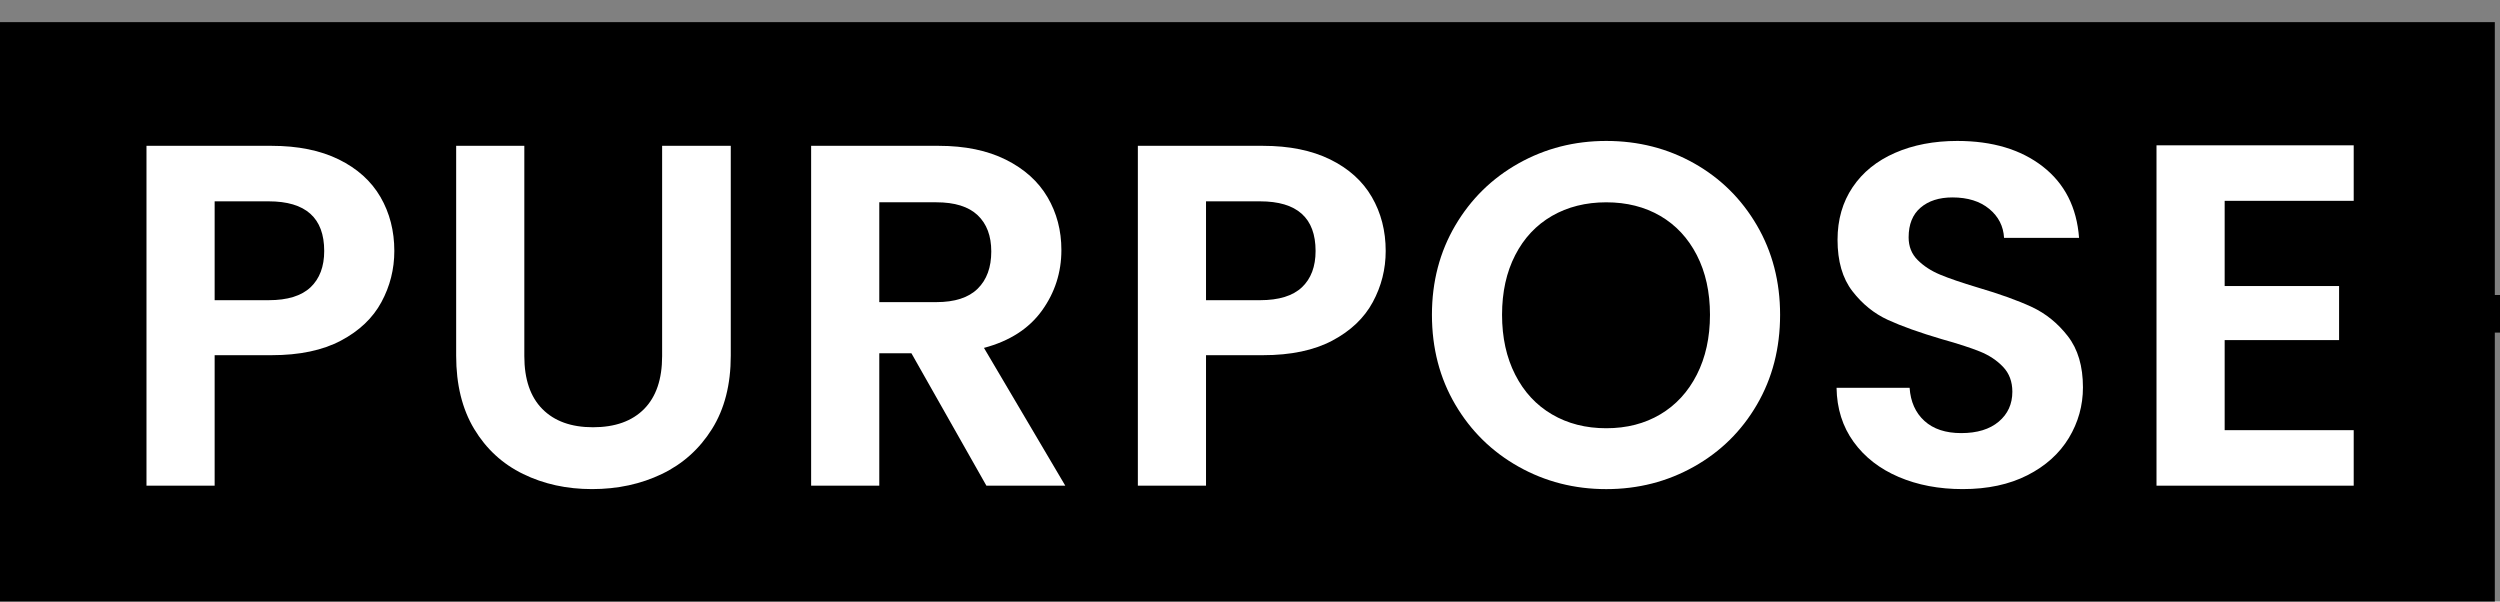 <svg
  width="133"
  height="32"
  viewBox="0 0 133 32"
  fill="none"
  xmlns="http://www.w3.org/2000/svg"
>
  <rect x="0" y="0" width="133" height="32" fill="#808080" stroke="none"/>
  <rect y="1.179" width="132.724" height="30.826" fill="black" />
  <path
    d="M20.291 16.073C19.834 16.919 19.117 17.601 18.141 18.119C17.165 18.637 15.935 18.896 14.45 18.896H11.419V25.839H7.793V7.758H14.45C15.849 7.758 17.04 8 18.024 8.482C19.009 8.967 19.747 9.632 20.239 10.477C20.731 11.324 20.978 12.282 20.978 13.352C20.978 14.32 20.749 15.226 20.291 16.073ZM16.522 15.283C17.005 14.825 17.248 14.181 17.248 13.352C17.248 11.592 16.263 10.711 14.294 10.711H11.419V15.97H14.294C15.296 15.97 16.039 15.74 16.522 15.283Z"
    fill="white"
  />
  <path
    d="M27.894 7.757V18.947C27.894 20.174 28.213 21.111 28.852 21.758C29.491 22.405 30.389 22.73 31.546 22.73C32.721 22.73 33.627 22.405 34.267 21.758C34.905 21.111 35.225 20.174 35.225 18.947V7.757H38.877V18.921C38.877 20.459 38.545 21.758 37.88 22.82C37.215 23.882 36.326 24.681 35.212 25.216C34.098 25.752 32.859 26.02 31.495 26.02C30.147 26.02 28.926 25.752 27.829 25.216C26.732 24.681 25.865 23.882 25.226 22.82C24.587 21.758 24.268 20.459 24.268 18.921V7.757H27.894Z"
    fill="white"
  />
  <path
    d="M52.477 25.839L48.487 18.793H46.778V25.839H43.152V7.758H49.938C51.337 7.758 52.529 8.004 53.513 8.496C54.498 8.988 55.236 9.653 55.728 10.49C56.22 11.328 56.466 12.264 56.466 13.301C56.466 14.493 56.121 15.567 55.43 16.526C54.739 17.484 53.712 18.145 52.347 18.508L56.674 25.839H52.477ZM46.778 16.073H49.809C50.793 16.073 51.527 15.836 52.011 15.36C52.494 14.886 52.736 14.225 52.736 13.379C52.736 12.55 52.494 11.906 52.011 11.449C51.527 10.991 50.793 10.762 49.809 10.762H46.778V16.073Z"
    fill="white"
  />
  <path
    d="M73.032 16.073C72.575 16.919 71.858 17.601 70.882 18.119C69.906 18.637 68.676 18.896 67.191 18.896H64.16V25.839H60.534V7.758H67.191C68.59 7.758 69.781 8 70.765 8.482C71.75 8.967 72.488 9.632 72.98 10.477C73.472 11.324 73.719 12.282 73.719 13.352C73.719 14.32 73.49 15.226 73.032 16.073ZM69.263 15.283C69.746 14.825 69.989 14.181 69.989 13.352C69.989 11.592 69.004 10.711 67.035 10.711H64.16V15.97H67.035C68.037 15.97 68.78 15.74 69.263 15.283Z"
    fill="white"
  />
  <path
    d="M80.79 24.828C79.374 24.034 78.251 22.934 77.422 21.525C76.594 20.118 76.179 18.525 76.179 16.746C76.179 14.985 76.594 13.4 77.422 11.993C78.251 10.586 79.374 9.484 80.79 8.69C82.206 7.896 83.76 7.498 85.453 7.498C87.162 7.498 88.721 7.896 90.129 8.69C91.536 9.484 92.65 10.586 93.47 11.993C94.29 13.4 94.701 14.985 94.701 16.746C94.701 18.525 94.29 20.118 93.47 21.525C92.65 22.934 91.532 24.034 90.116 24.828C88.7 25.623 87.145 26.021 85.453 26.021C83.76 26.021 82.206 25.623 80.79 24.828ZM88.328 22.044C89.157 21.552 89.805 20.849 90.271 19.933C90.737 19.018 90.971 17.955 90.971 16.746C90.971 15.538 90.737 14.48 90.271 13.573C89.805 12.666 89.157 11.972 88.328 11.487C87.499 11.005 86.541 10.763 85.453 10.763C84.365 10.763 83.402 11.005 82.564 11.487C81.726 11.972 81.075 12.666 80.609 13.573C80.142 14.48 79.909 15.538 79.909 16.746C79.909 17.955 80.142 19.018 80.609 19.933C81.075 20.849 81.726 21.552 82.564 22.044C83.402 22.536 84.365 22.782 85.453 22.782C86.541 22.782 87.499 22.536 88.328 22.044Z"
    fill="white"
  />
  <path
    d="M101.008 25.373C99.998 24.941 99.198 24.319 98.612 23.508C98.025 22.696 97.722 21.737 97.705 20.632H101.591C101.643 21.375 101.905 21.962 102.381 22.394C102.856 22.825 103.508 23.041 104.337 23.041C105.183 23.041 105.848 22.839 106.331 22.433C106.815 22.026 107.057 21.496 107.057 20.839C107.057 20.305 106.892 19.864 106.565 19.519C106.236 19.173 105.826 18.901 105.334 18.702C104.842 18.504 104.164 18.283 103.3 18.042C102.126 17.696 101.172 17.355 100.438 17.019C99.704 16.682 99.073 16.173 98.547 15.49C98.02 14.808 97.757 13.896 97.757 12.757C97.757 11.686 98.025 10.754 98.56 9.959C99.095 9.165 99.846 8.557 100.814 8.133C101.78 7.71 102.886 7.498 104.13 7.498C105.994 7.498 107.51 7.952 108.675 8.858C109.841 9.765 110.485 11.03 110.606 12.653H106.616C106.581 12.032 106.319 11.519 105.826 11.112C105.334 10.707 104.682 10.503 103.87 10.503C103.162 10.503 102.596 10.685 102.174 11.048C101.75 11.41 101.539 11.937 101.539 12.628C101.539 13.111 101.698 13.513 102.018 13.832C102.338 14.152 102.735 14.411 103.21 14.609C103.685 14.808 104.354 15.037 105.217 15.296C106.392 15.642 107.35 15.986 108.093 16.332C108.835 16.678 109.474 17.195 110.01 17.886C110.545 18.577 110.813 19.483 110.813 20.606C110.813 21.573 110.562 22.472 110.062 23.3C109.56 24.129 108.827 24.79 107.86 25.282C106.892 25.774 105.744 26.02 104.414 26.02C103.154 26.02 102.018 25.805 101.008 25.373Z"
    fill="white"
  />
  <path
    d="M118.352 10.684V15.217H124.439V18.093H118.352V22.885H125.217V25.838H114.726V7.731H125.217V10.684H118.352Z"
    fill="white"
  />
  {/* <path
    d="M128.528 16.694H184.685L166.533 1.178"
    stroke="black"
    stroke-width="2"
  /> */}
</svg>
